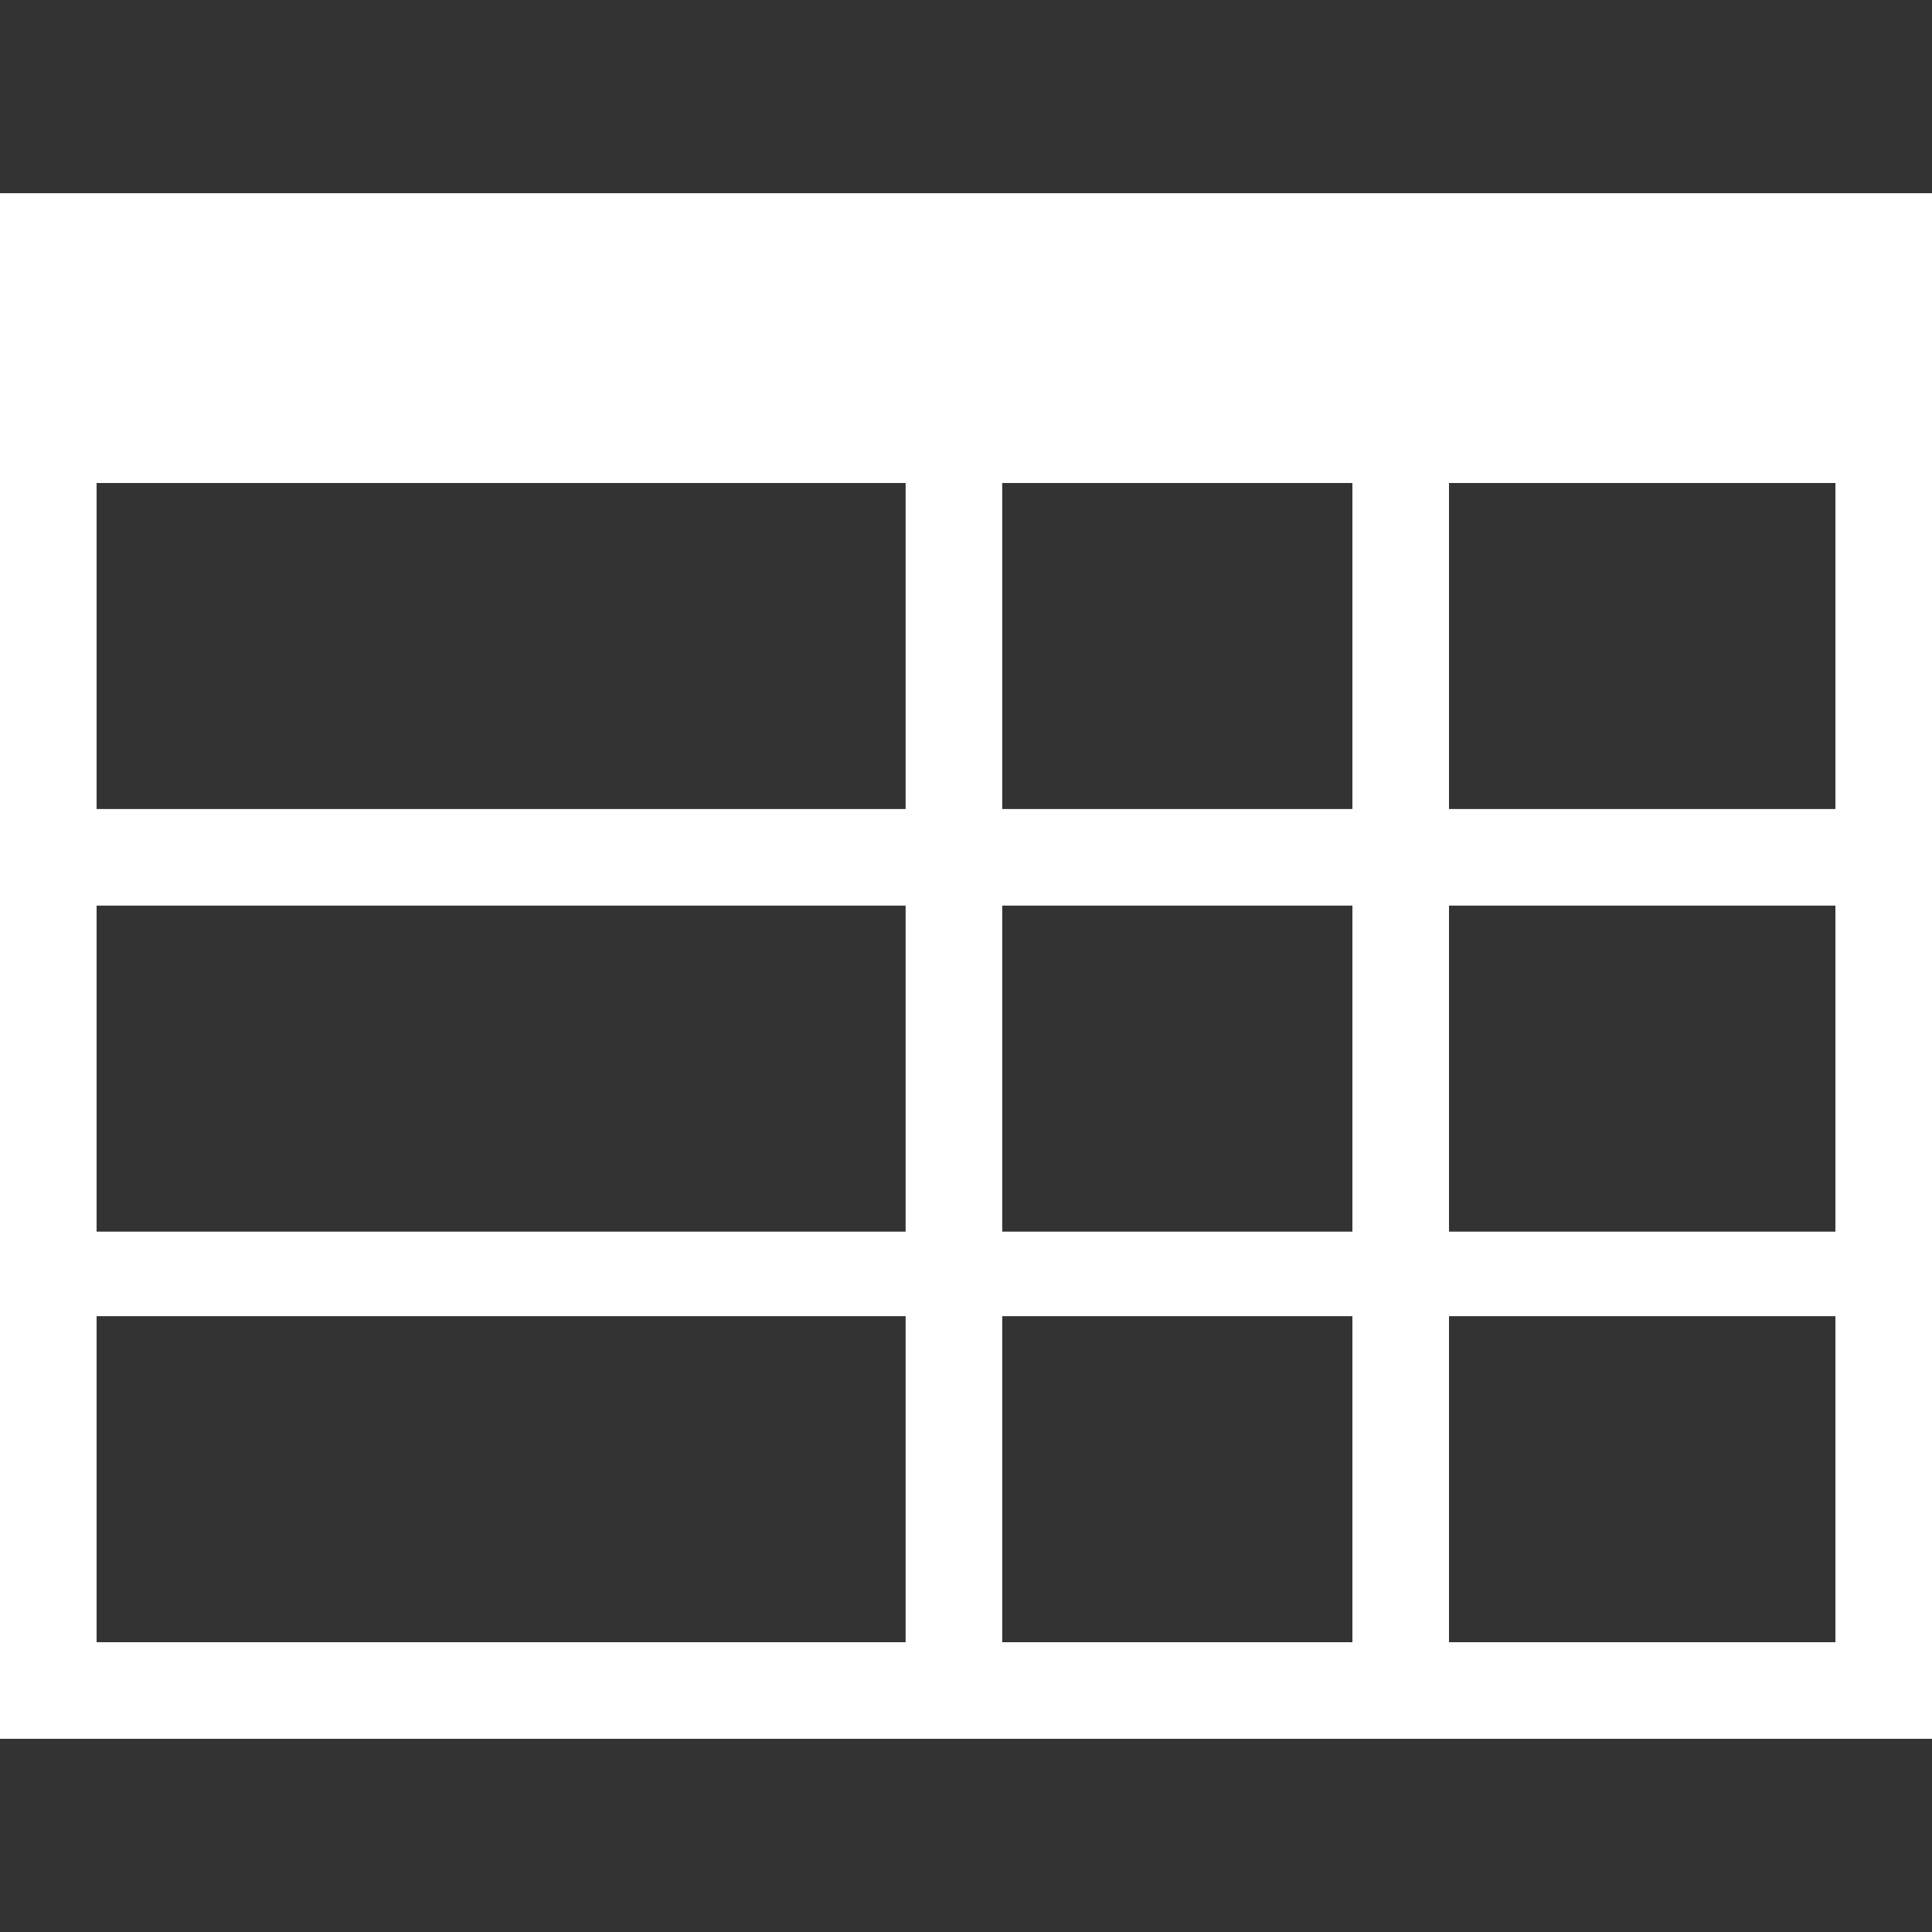 <?xml version="1.0" encoding="utf-8"?>
<!-- Generator: Adobe Illustrator 17.1.0, SVG Export Plug-In . SVG Version: 6.00 Build 0)  -->
<!DOCTYPE svg PUBLIC "-//W3C//DTD SVG 1.1//EN" "http://www.w3.org/Graphics/SVG/1.1/DTD/svg11.dtd">
<svg version="1.1" id="Layer_1" xmlns="http://www.w3.org/2000/svg" xmlns:xlink="http://www.w3.org/1999/xlink" x="0px" y="0px"
	 width="16px" height="16px" viewBox="0 0 16 16" enable-background="new 0 0 16 16" xml:space="preserve">
<rect x="0" y="0" width="16" height="16" fill="#333333" stroke="none"/>
<path fill="#FFFFFF" d="M0,1.6v12.8h16V1.6H0z M11.2,4v2.7H8.3V4C8.3,4,11.2,4,11.2,4z M15.2,10.2H12V7.5h3.2V10.2z M11.2,10.2H8.3
	V7.5h2.9V10.2z M0.8,7.5h6.7v2.7H0.8V7.5z M7.5,4v2.7H0.8V4H7.5z M0.8,13.6v-2.7h6.7v2.7H0.8z M8.3,13.6v-2.7h2.9v2.7H8.3z M12,13.6
	v-2.7h3.2v2.7H12z M15.2,6.7H12V4h3.2V6.7z"/>
</svg>
